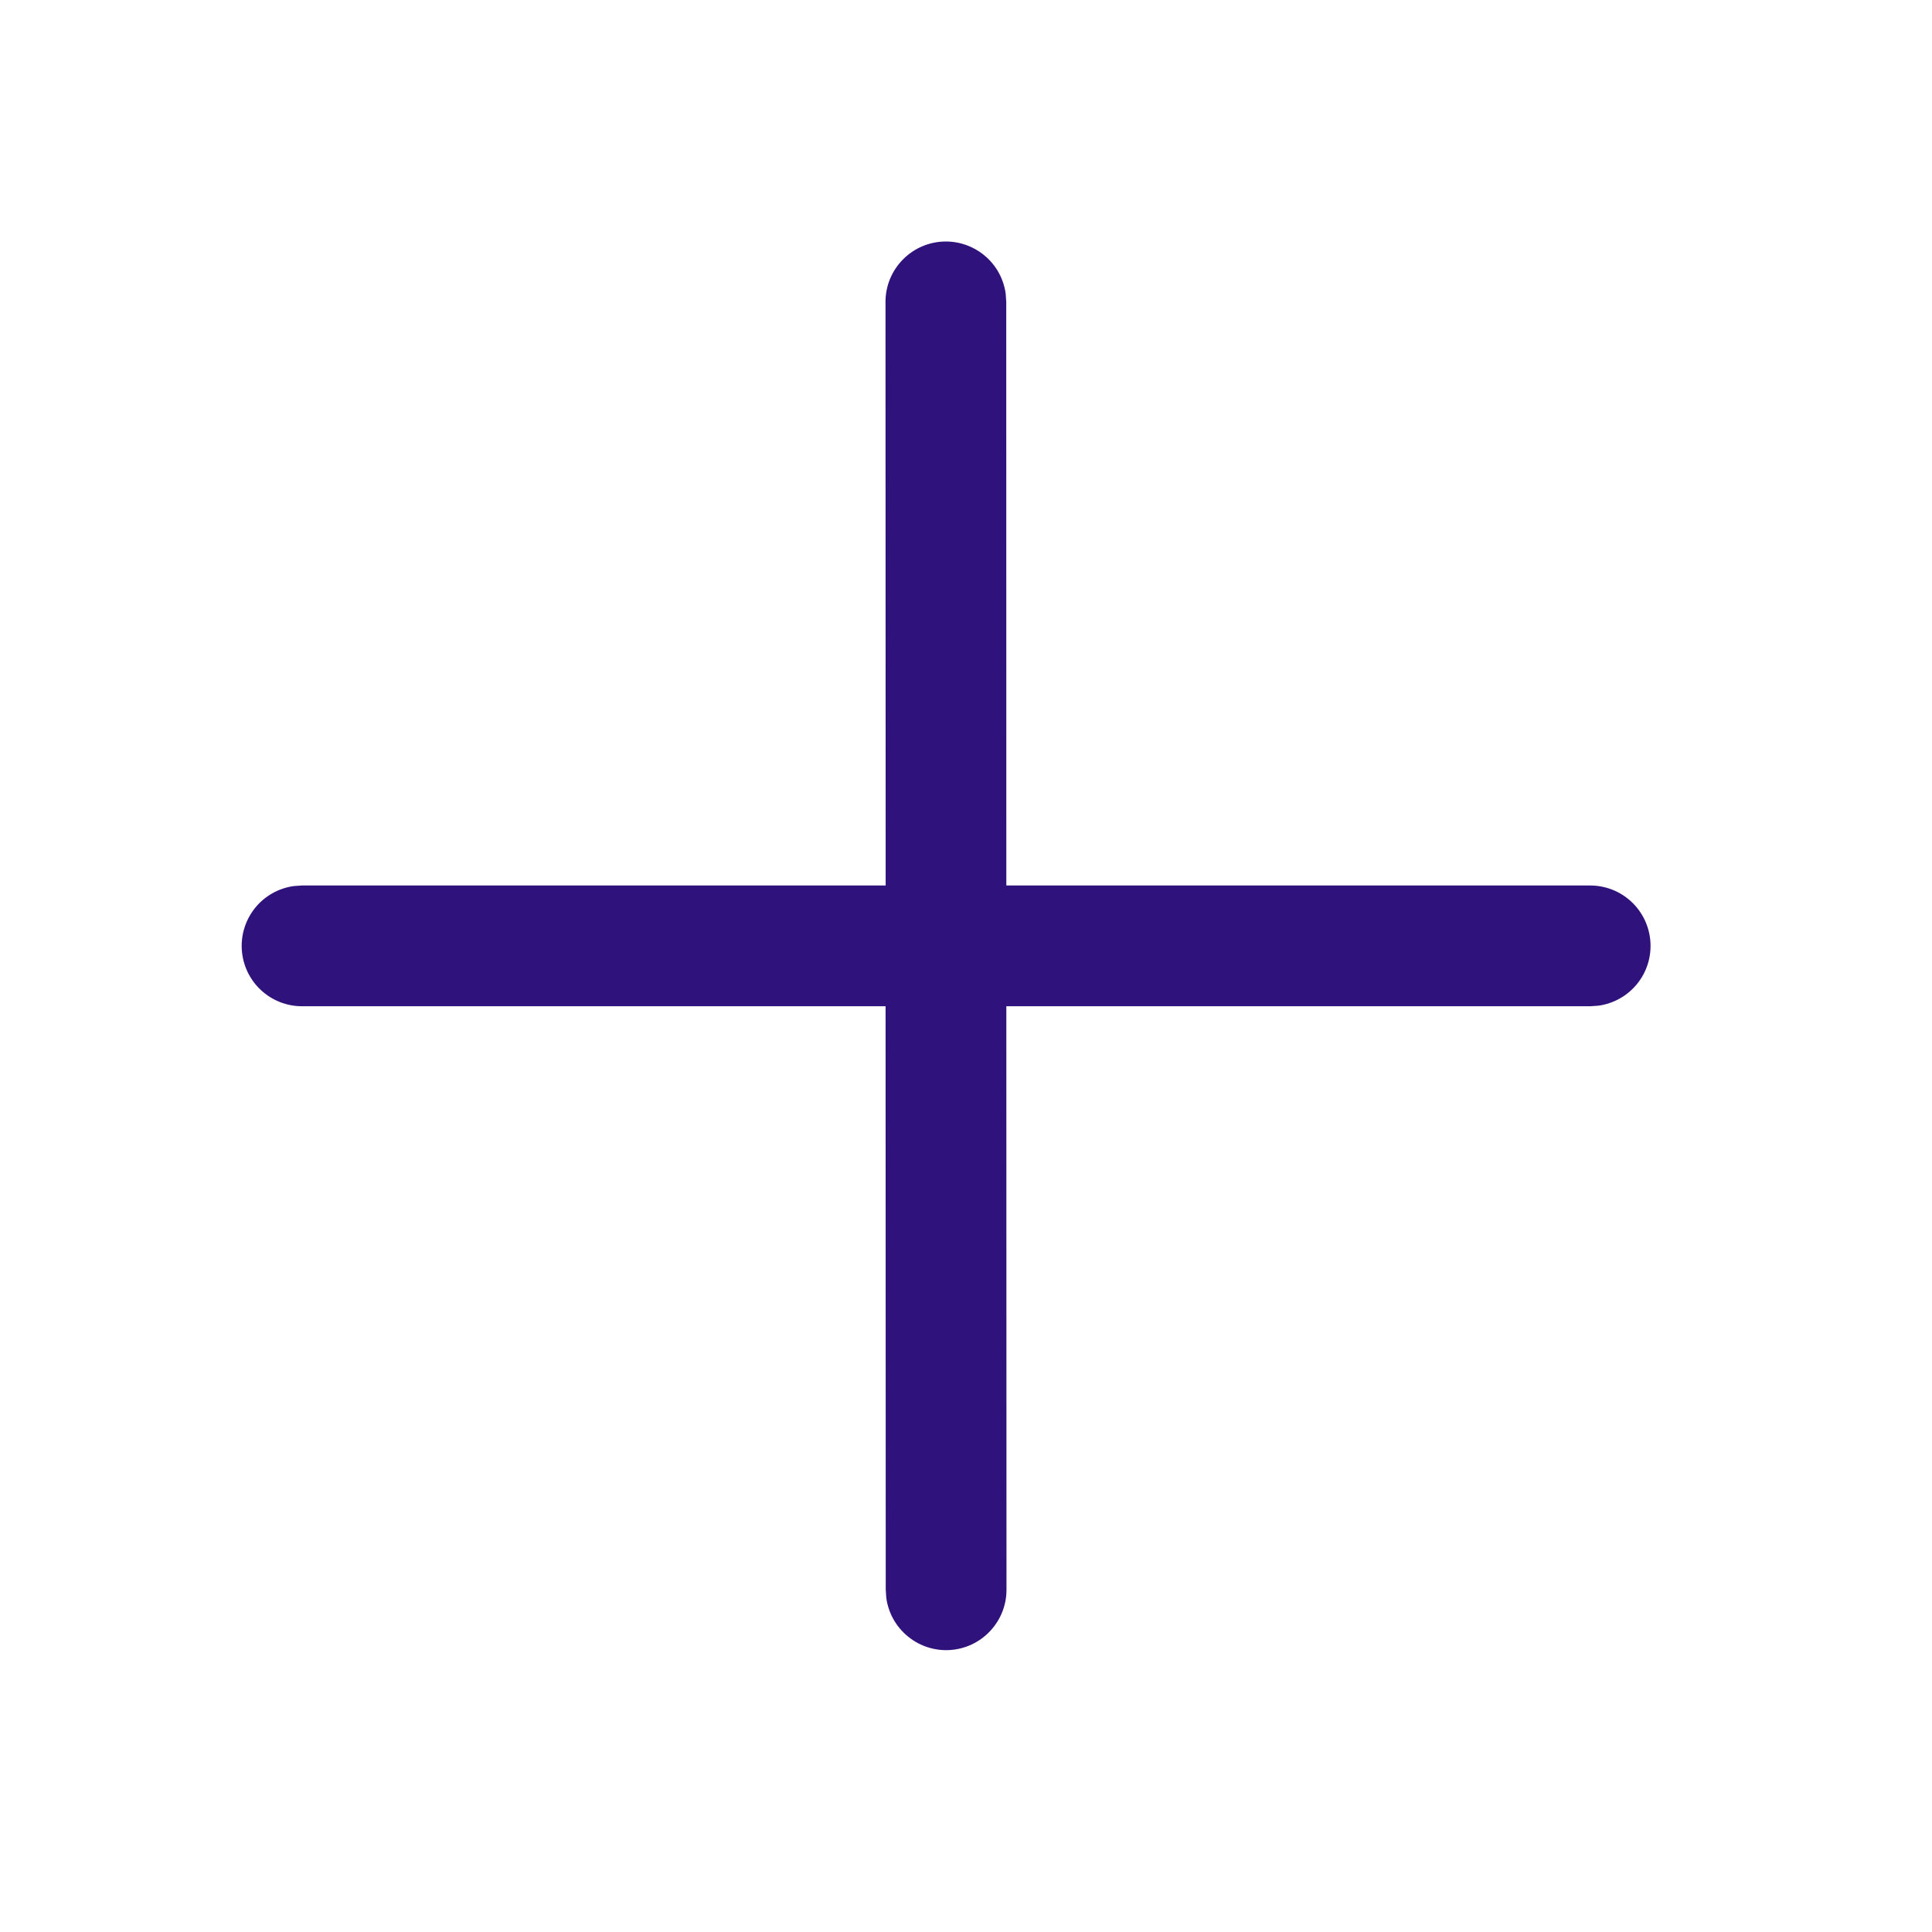 <svg width="24" height="24" viewBox="0 0 24 24" fill="none" xmlns="http://www.w3.org/2000/svg">
<g id="add_regular">
<path id="Vector" d="M11.75 3C11.931 3 12.106 3.066 12.243 3.185C12.38 3.304 12.468 3.468 12.493 3.648L12.5 3.75L12.501 11H19.754C19.944 11 20.127 11.072 20.266 11.202C20.405 11.332 20.489 11.509 20.502 11.699C20.515 11.889 20.456 12.076 20.336 12.223C20.216 12.371 20.044 12.467 19.856 12.493L19.754 12.5H12.501L12.503 19.75C12.503 19.94 12.43 20.123 12.3 20.261C12.171 20.4 11.993 20.484 11.804 20.497C11.614 20.51 11.427 20.45 11.28 20.33C11.132 20.21 11.036 20.039 11.01 19.851L11.003 19.749L11.001 12.5H3.752C3.562 12.5 3.379 12.428 3.24 12.298C3.101 12.168 3.017 11.991 3.004 11.801C2.991 11.611 3.051 11.424 3.17 11.277C3.29 11.129 3.462 11.033 3.65 11.007L3.752 11H11.002L11 3.75C11 3.551 11.079 3.36 11.22 3.22C11.36 3.079 11.551 3 11.75 3Z" fill="#2F127B"/>
</g>
</svg>
